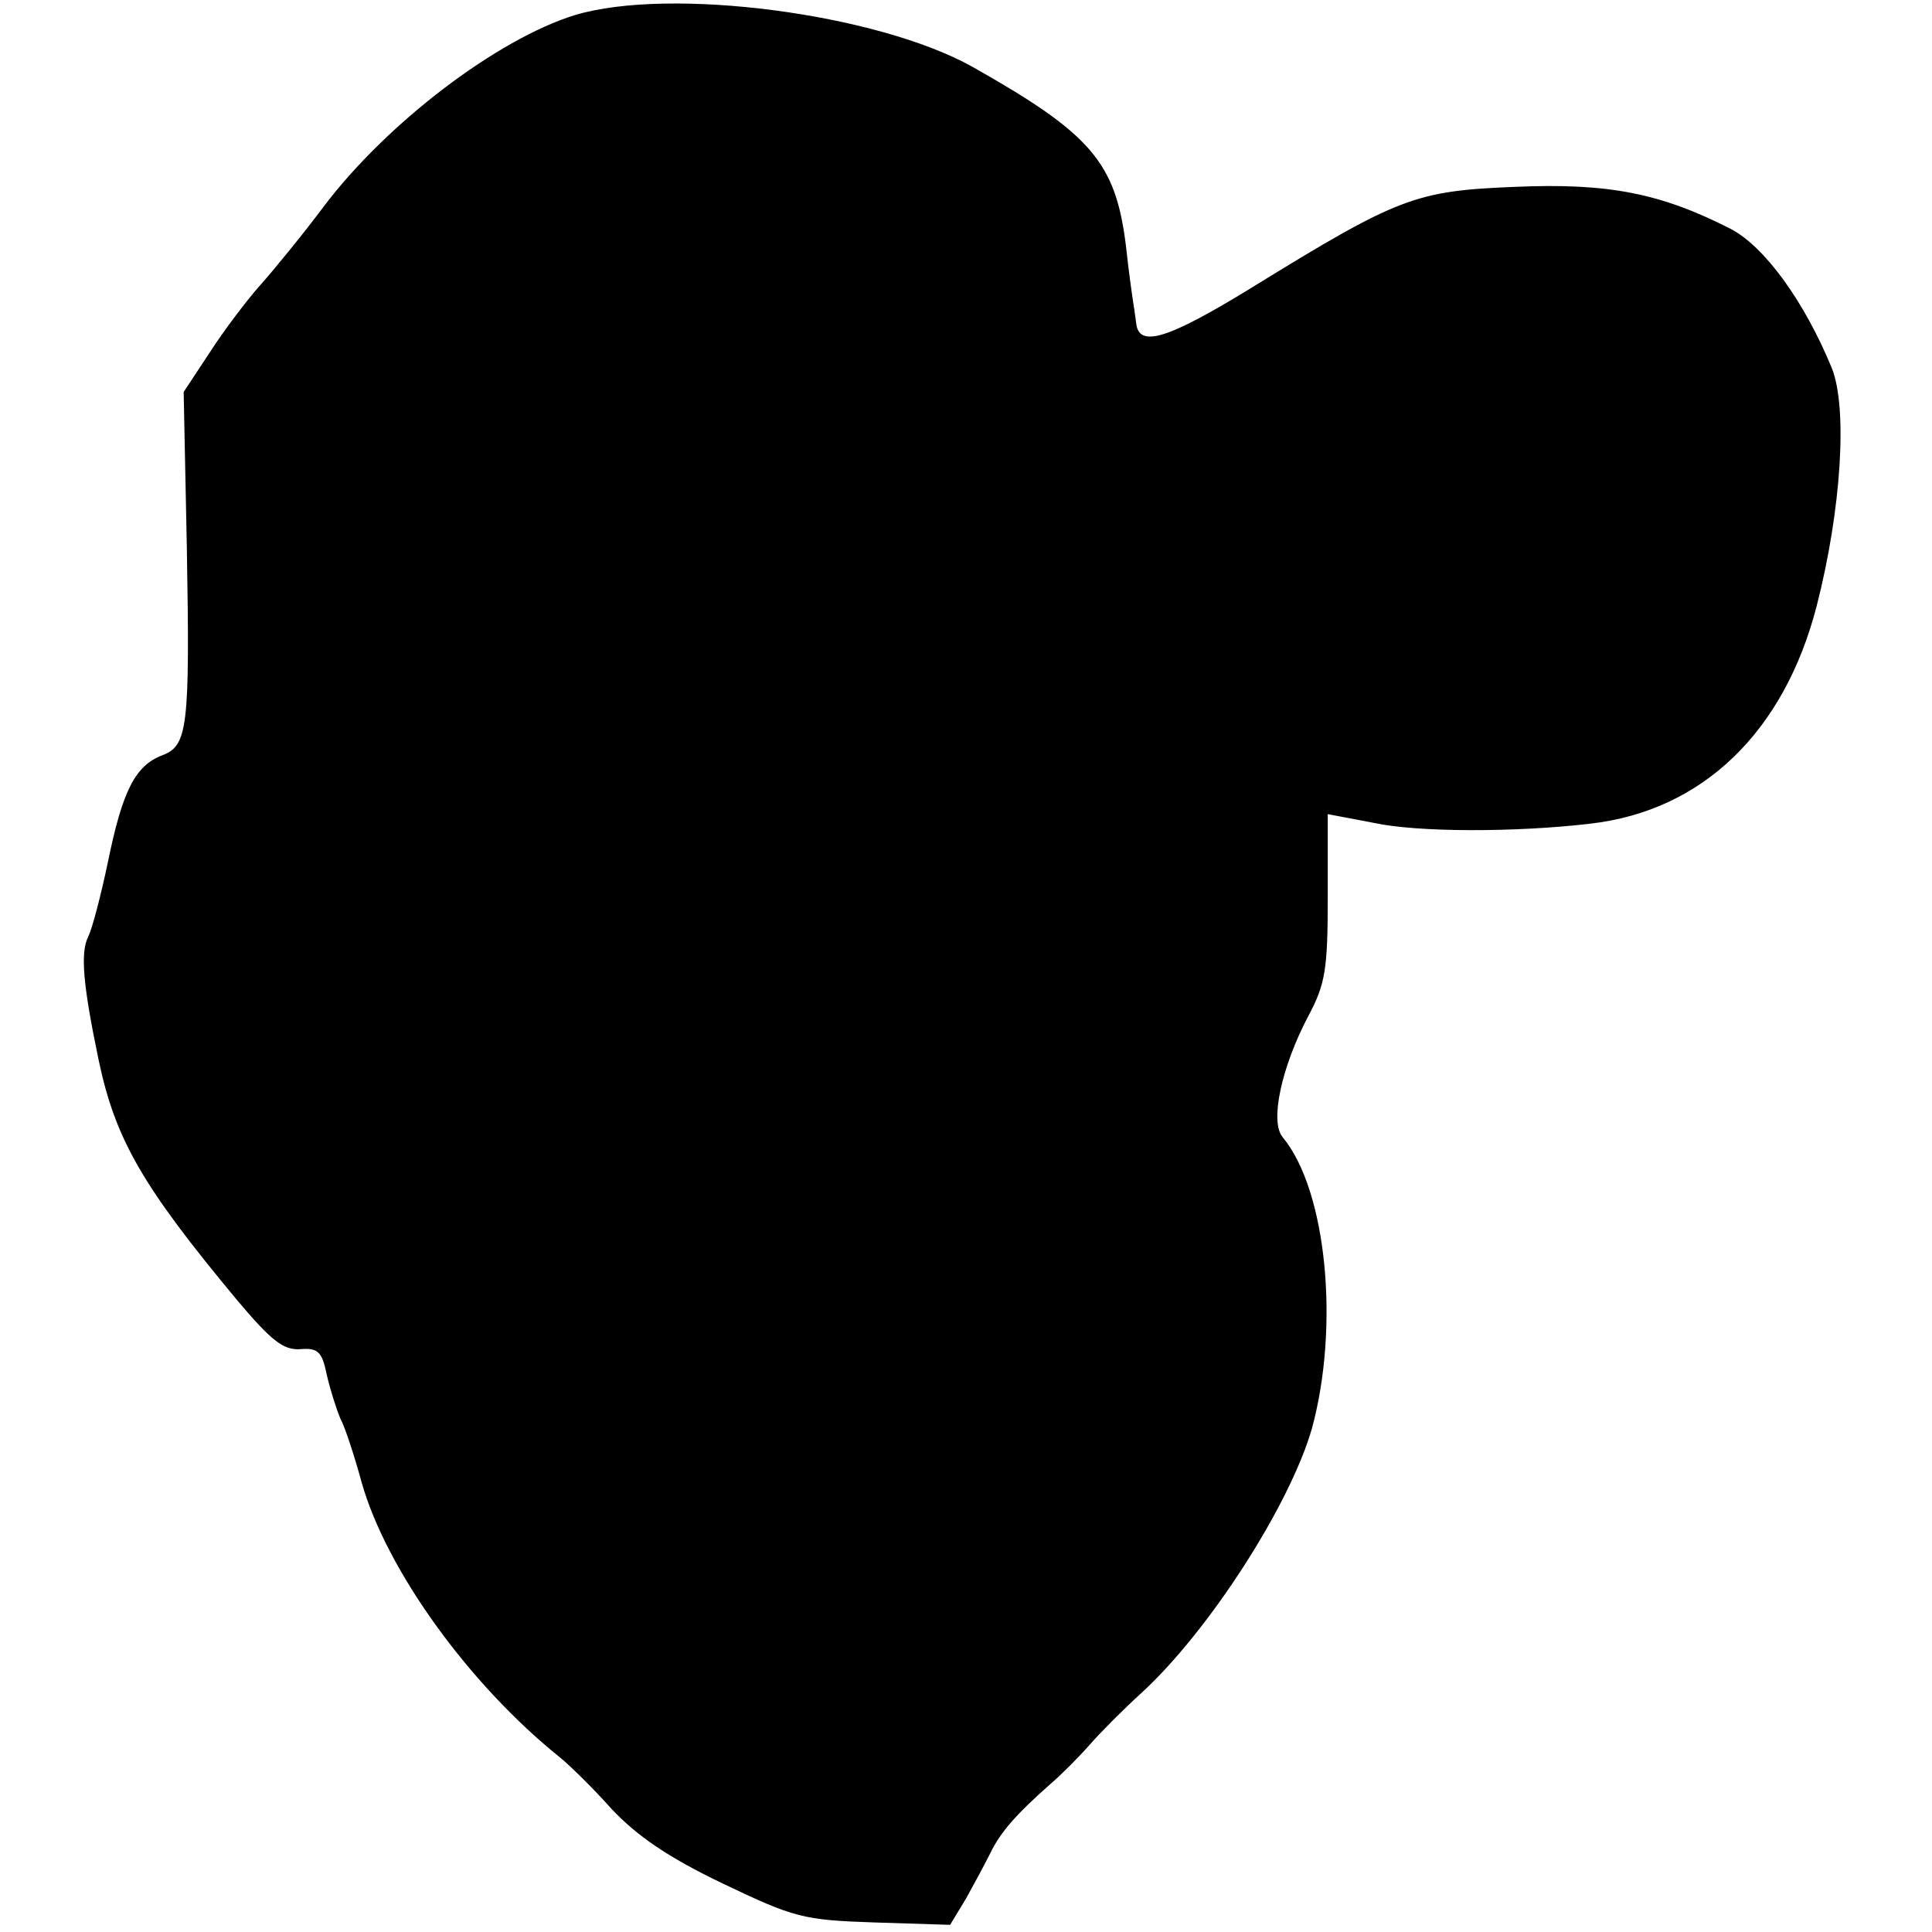 <?xml version="1.0" standalone="no"?>
<!DOCTYPE svg PUBLIC "-//W3C//DTD SVG 20010904//EN"
 "http://www.w3.org/TR/2001/REC-SVG-20010904/DTD/svg10.dtd">
<svg version="1.0" xmlns="http://www.w3.org/2000/svg"
 width="243pt" height="243pt" viewBox="0 0 243 243"
 preserveAspectRatio="xMidYMid meet">
<g transform="translate(0,243) scale(0.1,-0.1)"
fill="#000000" stroke="none">
<path d="M723 2411 c-97 -30 -236 -135 -316 -241 -27 -36 -63 -80 -80 -99 -16
-18 -45 -56 -63 -84 l-33 -50 4 -196 c4 -227 1 -249 -31 -261 -34 -13 -50 -45
-68 -133 -9 -43 -20 -85 -25 -95 -10 -20 -7 -59 13 -155 21 -100 55 -159 174
-302 43 -51 58 -63 79 -62 23 2 28 -3 34 -32 4 -18 12 -43 17 -55 6 -11 18
-48 27 -81 31 -109 134 -253 250 -346 11 -9 40 -37 64 -64 32 -34 71 -61 140
-94 90 -43 101 -46 191 -49 l95 -3 20 33 c10 18 24 44 31 58 12 25 32 48 75
86 13 11 36 34 50 50 14 16 43 45 65 65 84 77 186 235 214 332 35 128 19 300
-37 367 -16 20 -1 88 32 151 22 41 25 59 25 151 l0 104 58 -11 c55 -12 179
-12 272 -1 141 16 244 115 285 274 31 121 39 249 19 299 -35 85 -85 153 -127
175 -88 45 -154 58 -271 53 -126 -5 -147 -13 -332 -127 -106 -65 -142 -76
-145 -44 -1 6 -2 16 -3 21 -1 6 -6 40 -10 77 -13 104 -44 140 -193 224 -120
67 -380 101 -500 65z"/>
</g>
</svg>
